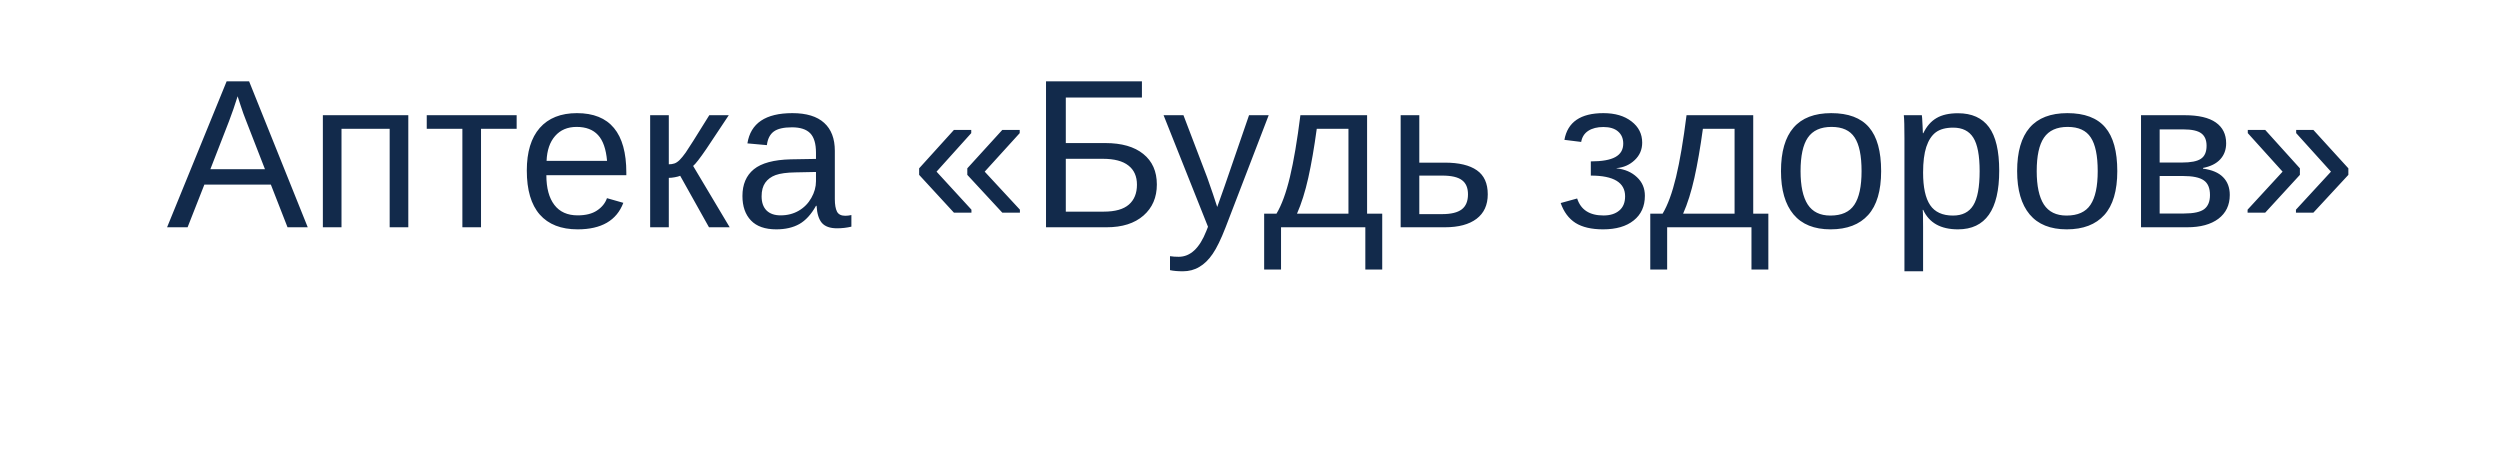 <?xml version="1.0" encoding="UTF-8"?> <svg xmlns="http://www.w3.org/2000/svg" width="165" height="30" viewBox="0 0 165 30" fill="none"> <g filter="url(#filter0_d_146_1033)"> <rect x="4" width="157" height="22" rx="3" fill="white"></rect> </g> <path d="M18.977 15L17.877 12.184H13.488L12.381 15H11.027L14.958 5.368H16.441L20.311 15H18.977ZM15.683 6.353L15.621 6.544C15.507 6.922 15.338 7.408 15.115 8L13.885 11.165H17.487L16.25 7.986C16.122 7.672 15.995 7.316 15.867 6.92L15.683 6.353ZM26.948 7.604V15H25.718V8.499H22.539V15L21.309 15V7.604H26.948ZM28.165 7.604H34.099V8.499H31.747V15H30.517V8.499H28.165V7.604ZM36.06 11.562C36.06 12.409 36.236 13.063 36.587 13.523C36.938 13.984 37.45 14.214 38.125 14.214C38.658 14.214 39.084 14.107 39.403 13.893C39.727 13.678 39.946 13.407 40.06 13.079L41.14 13.387C40.698 14.553 39.693 15.137 38.125 15.137C37.031 15.137 36.197 14.811 35.623 14.159C35.053 13.508 34.769 12.539 34.769 11.254C34.769 10.033 35.053 9.096 35.623 8.444C36.197 7.793 37.015 7.467 38.077 7.467C40.251 7.467 41.338 8.777 41.338 11.398V11.562H36.06ZM40.066 10.618C39.998 9.839 39.8 9.271 39.472 8.916C39.144 8.556 38.672 8.376 38.057 8.376C37.46 8.376 36.986 8.576 36.635 8.978C36.288 9.374 36.102 9.921 36.074 10.618H40.066ZM42.91 7.604H44.141V10.844C44.277 10.844 44.4 10.825 44.51 10.789C44.619 10.753 44.733 10.677 44.852 10.563C44.97 10.445 45.105 10.281 45.255 10.071C45.405 9.862 45.925 9.039 46.813 7.604H48.099L46.622 9.825C46.198 10.445 45.907 10.821 45.747 10.953L48.16 15H46.793L44.893 11.602C44.806 11.639 44.688 11.671 44.537 11.698C44.391 11.726 44.259 11.739 44.141 11.739V15L42.91 15V7.604ZM51.236 15.137C50.493 15.137 49.935 14.941 49.562 14.549C49.188 14.157 49.001 13.619 49.001 12.935C49.001 12.17 49.252 11.582 49.753 11.172C50.259 10.762 51.072 10.543 52.193 10.516L53.855 10.488V10.085C53.855 9.483 53.727 9.053 53.472 8.793C53.217 8.533 52.815 8.403 52.269 8.403C51.717 8.403 51.316 8.497 51.065 8.684C50.815 8.87 50.664 9.169 50.614 9.579L49.329 9.463C49.539 8.132 50.528 7.467 52.296 7.467C53.226 7.467 53.925 7.681 54.395 8.109C54.864 8.533 55.099 9.148 55.099 9.955V13.141C55.099 13.505 55.147 13.781 55.242 13.968C55.338 14.15 55.52 14.241 55.789 14.241C55.907 14.241 56.042 14.225 56.192 14.193V14.959C55.883 15.032 55.566 15.068 55.242 15.068C54.786 15.068 54.454 14.95 54.244 14.713C54.039 14.471 53.923 14.095 53.895 13.585H53.855C53.54 14.15 53.173 14.551 52.754 14.788C52.339 15.021 51.833 15.137 51.236 15.137ZM51.517 14.214C51.968 14.214 52.369 14.111 52.72 13.906C53.071 13.701 53.346 13.421 53.547 13.065C53.752 12.705 53.855 12.336 53.855 11.958V11.35L52.508 11.377C51.929 11.386 51.489 11.445 51.188 11.555C50.892 11.664 50.664 11.833 50.505 12.06C50.345 12.288 50.266 12.587 50.266 12.956C50.266 13.357 50.373 13.667 50.587 13.886C50.806 14.104 51.116 14.214 51.517 14.214ZM66.152 14.036L63.842 11.541V11.11L66.152 8.574H67.301V8.786L64.99 11.329L67.314 13.838V14.036H66.152ZM62.96 14.036L60.663 11.541V11.11L62.96 8.574H64.102V8.786L61.812 11.329L64.115 13.838V14.036H62.96ZM76.352 12.177C76.352 13.029 76.058 13.713 75.47 14.227C74.882 14.742 74.071 15 73.036 15H69.037V5.368H75.367V6.435H70.343V9.442H72.954C74.03 9.442 74.864 9.682 75.456 10.16C76.053 10.639 76.352 11.311 76.352 12.177ZM75.039 12.19C75.039 11.639 74.852 11.217 74.478 10.926C74.105 10.63 73.544 10.481 72.797 10.481H70.343V13.968H72.852C73.599 13.968 74.15 13.813 74.506 13.503C74.861 13.193 75.039 12.755 75.039 12.19ZM78.067 17.905C77.73 17.905 77.448 17.88 77.22 17.83V16.907C77.393 16.935 77.584 16.948 77.794 16.948C78.56 16.948 79.166 16.385 79.612 15.26L79.728 14.966L76.796 7.604H78.108L79.667 11.691C79.69 11.755 79.717 11.833 79.749 11.924C79.781 12.01 79.883 12.307 80.057 12.812C80.23 13.318 80.323 13.601 80.337 13.66L80.815 12.313L82.436 7.604H83.734L80.891 15C80.585 15.788 80.3 16.374 80.036 16.757C79.772 17.144 79.478 17.431 79.154 17.618C78.835 17.81 78.473 17.905 78.067 17.905ZM88.998 8.499H86.906C86.738 9.739 86.551 10.819 86.346 11.739C86.141 12.655 85.892 13.444 85.601 14.104L88.998 14.104V8.499ZM91.227 17.789H90.112V15L84.548 15V17.789H83.434V14.104H84.247C84.589 13.535 84.885 12.726 85.136 11.678C85.386 10.63 85.617 9.271 85.826 7.604H90.228V14.104H91.227V17.789ZM95.356 10.734C96.29 10.734 96.996 10.903 97.475 11.24C97.953 11.573 98.192 12.102 98.192 12.826C98.192 13.528 97.946 14.066 97.454 14.44C96.962 14.813 96.265 15 95.362 15H92.443V7.604H93.674V10.734H95.356ZM93.674 14.132H95.178C95.77 14.132 96.203 14.027 96.477 13.817C96.75 13.608 96.887 13.277 96.887 12.826C96.887 12.398 96.755 12.086 96.49 11.89C96.226 11.689 95.791 11.589 95.185 11.589H93.674V14.132ZM105.801 15.137C105.04 15.137 104.434 14.995 103.982 14.713C103.536 14.426 103.21 13.988 103.005 13.4L104.092 13.1C104.333 13.847 104.912 14.221 105.828 14.221C106.266 14.221 106.612 14.114 106.867 13.899C107.127 13.685 107.257 13.371 107.257 12.956C107.257 12.045 106.503 11.589 104.994 11.589V10.652C105.728 10.652 106.268 10.557 106.614 10.365C106.961 10.174 107.134 9.878 107.134 9.477C107.134 9.139 107.02 8.873 106.792 8.677C106.569 8.481 106.245 8.383 105.821 8.383C105.416 8.383 105.083 8.467 104.823 8.636C104.568 8.804 104.413 9.048 104.358 9.367L103.251 9.23C103.461 8.055 104.32 7.467 105.828 7.467C106.594 7.467 107.211 7.649 107.681 8.014C108.15 8.374 108.385 8.841 108.385 9.415C108.385 9.875 108.218 10.26 107.886 10.57C107.558 10.88 107.159 11.056 106.689 11.097V11.11C107.241 11.17 107.69 11.363 108.036 11.691C108.387 12.015 108.562 12.425 108.562 12.922C108.562 13.615 108.316 14.157 107.824 14.549C107.337 14.941 106.662 15.137 105.801 15.137ZM114.482 8.499H112.391C112.222 9.739 112.035 10.819 111.83 11.739C111.625 12.655 111.377 13.444 111.085 14.104H114.482V8.499ZM116.711 17.789H115.597V15H110.032V17.789H108.918V14.104H109.731C110.073 13.535 110.369 12.726 110.62 11.678C110.871 10.63 111.101 9.271 111.311 7.604L115.713 7.604V14.104H116.711V17.789ZM124.155 11.295C124.155 12.589 123.87 13.553 123.301 14.187C122.731 14.82 121.904 15.137 120.819 15.137C119.739 15.137 118.923 14.809 118.372 14.152C117.821 13.492 117.545 12.539 117.545 11.295C117.545 8.743 118.65 7.467 120.86 7.467C121.991 7.467 122.822 7.779 123.355 8.403C123.889 9.023 124.155 9.987 124.155 11.295ZM122.863 11.295C122.863 10.274 122.711 9.534 122.405 9.073C122.104 8.608 121.596 8.376 120.881 8.376C120.161 8.376 119.639 8.613 119.315 9.087C118.996 9.556 118.837 10.292 118.837 11.295C118.837 12.27 118.994 13.004 119.309 13.496C119.628 13.984 120.127 14.227 120.806 14.227C121.544 14.227 122.07 13.991 122.385 13.517C122.704 13.043 122.863 12.302 122.863 11.295ZM131.948 11.268C131.948 13.847 131.041 15.137 129.228 15.137C128.088 15.137 127.323 14.708 126.931 13.852H126.896C126.915 13.888 126.924 14.275 126.924 15.014V17.905H125.693V9.114C125.693 8.353 125.68 7.85 125.652 7.604H126.842C126.846 7.622 126.853 7.688 126.862 7.802C126.871 7.911 126.881 8.082 126.89 8.314C126.903 8.547 126.91 8.706 126.91 8.793H126.937C127.156 8.337 127.446 8.005 127.806 7.795C128.166 7.581 128.64 7.474 129.228 7.474C130.139 7.474 130.82 7.779 131.271 8.39C131.723 9 131.948 9.96 131.948 11.268ZM130.656 11.295C130.656 10.265 130.517 9.529 130.239 9.087C129.961 8.645 129.519 8.424 128.913 8.424C128.425 8.424 128.043 8.526 127.765 8.731C127.491 8.937 127.282 9.258 127.136 9.695C126.994 10.128 126.924 10.693 126.924 11.391C126.924 12.361 127.079 13.077 127.389 13.537C127.699 13.997 128.202 14.227 128.899 14.227C129.51 14.227 129.954 14.004 130.232 13.558C130.515 13.106 130.656 12.352 130.656 11.295ZM139.741 11.295C139.741 12.589 139.456 13.553 138.887 14.187C138.317 14.82 137.49 15.137 136.405 15.137C135.325 15.137 134.509 14.809 133.958 14.152C133.407 13.492 133.131 12.539 133.131 11.295C133.131 8.743 134.236 7.467 136.446 7.467C137.576 7.467 138.408 7.779 138.941 8.403C139.475 9.023 139.741 9.987 139.741 11.295ZM138.449 11.295C138.449 10.274 138.297 9.534 137.991 9.073C137.69 8.608 137.182 8.376 136.467 8.376C135.747 8.376 135.225 8.613 134.901 9.087C134.582 9.556 134.423 10.292 134.423 11.295C134.423 12.27 134.58 13.004 134.895 13.496C135.214 13.984 135.713 14.227 136.392 14.227C137.13 14.227 137.656 13.991 137.971 13.517C138.29 13.043 138.449 12.302 138.449 11.295ZM144.191 7.604C145.103 7.604 145.786 7.763 146.242 8.082C146.698 8.401 146.926 8.859 146.926 9.456C146.926 9.88 146.796 10.233 146.536 10.516C146.276 10.798 145.898 10.987 145.401 11.083V11.131C145.989 11.208 146.429 11.395 146.721 11.691C147.017 11.988 147.165 12.38 147.165 12.867C147.165 13.537 146.914 14.061 146.413 14.44C145.916 14.813 145.228 15 144.349 15H141.307V7.604H144.191ZM142.537 14.091H144.15C144.779 14.091 145.221 13.995 145.477 13.804C145.732 13.608 145.859 13.298 145.859 12.874C145.859 12.414 145.723 12.09 145.449 11.903C145.18 11.712 144.72 11.616 144.068 11.616H142.537V14.091ZM142.537 8.54V10.727H144.014C144.597 10.727 145.012 10.646 145.258 10.481C145.508 10.317 145.634 10.03 145.634 9.62C145.634 9.246 145.518 8.973 145.285 8.8C145.053 8.627 144.661 8.54 144.109 8.54H142.537ZM152.682 14.036H151.533V13.838L153.844 11.329L151.547 8.786V8.574H152.682L154.992 11.11V11.541L152.682 14.036ZM149.503 14.036H148.341V13.838L150.651 11.329L148.354 8.786V8.574H149.503L151.793 11.11V11.541L149.503 14.036Z" fill="#122A4B"></path> <defs> <filter id="filter0_d_146_1033" x="0" y="0" width="165" height="30" filterUnits="userSpaceOnUse" color-interpolation-filters="sRGB"> <feFlood flood-opacity="0" result="BackgroundImageFix"></feFlood> <feColorMatrix in="SourceAlpha" type="matrix" values="0 0 0 0 0 0 0 0 0 0 0 0 0 0 0 0 0 0 127 0" result="hardAlpha"></feColorMatrix> <feOffset dy="4"></feOffset> <feGaussianBlur stdDeviation="2"></feGaussianBlur> <feComposite in2="hardAlpha" operator="out"></feComposite> <feColorMatrix type="matrix" values="0 0 0 0 0 0 0 0 0 0 0 0 0 0 0 0 0 0 0.1 0"></feColorMatrix> <feBlend mode="normal" in2="BackgroundImageFix" result="effect1_dropShadow_146_1033"></feBlend> <feBlend mode="normal" in="SourceGraphic" in2="effect1_dropShadow_146_1033" result="shape"></feBlend> </filter> </defs> </svg> 